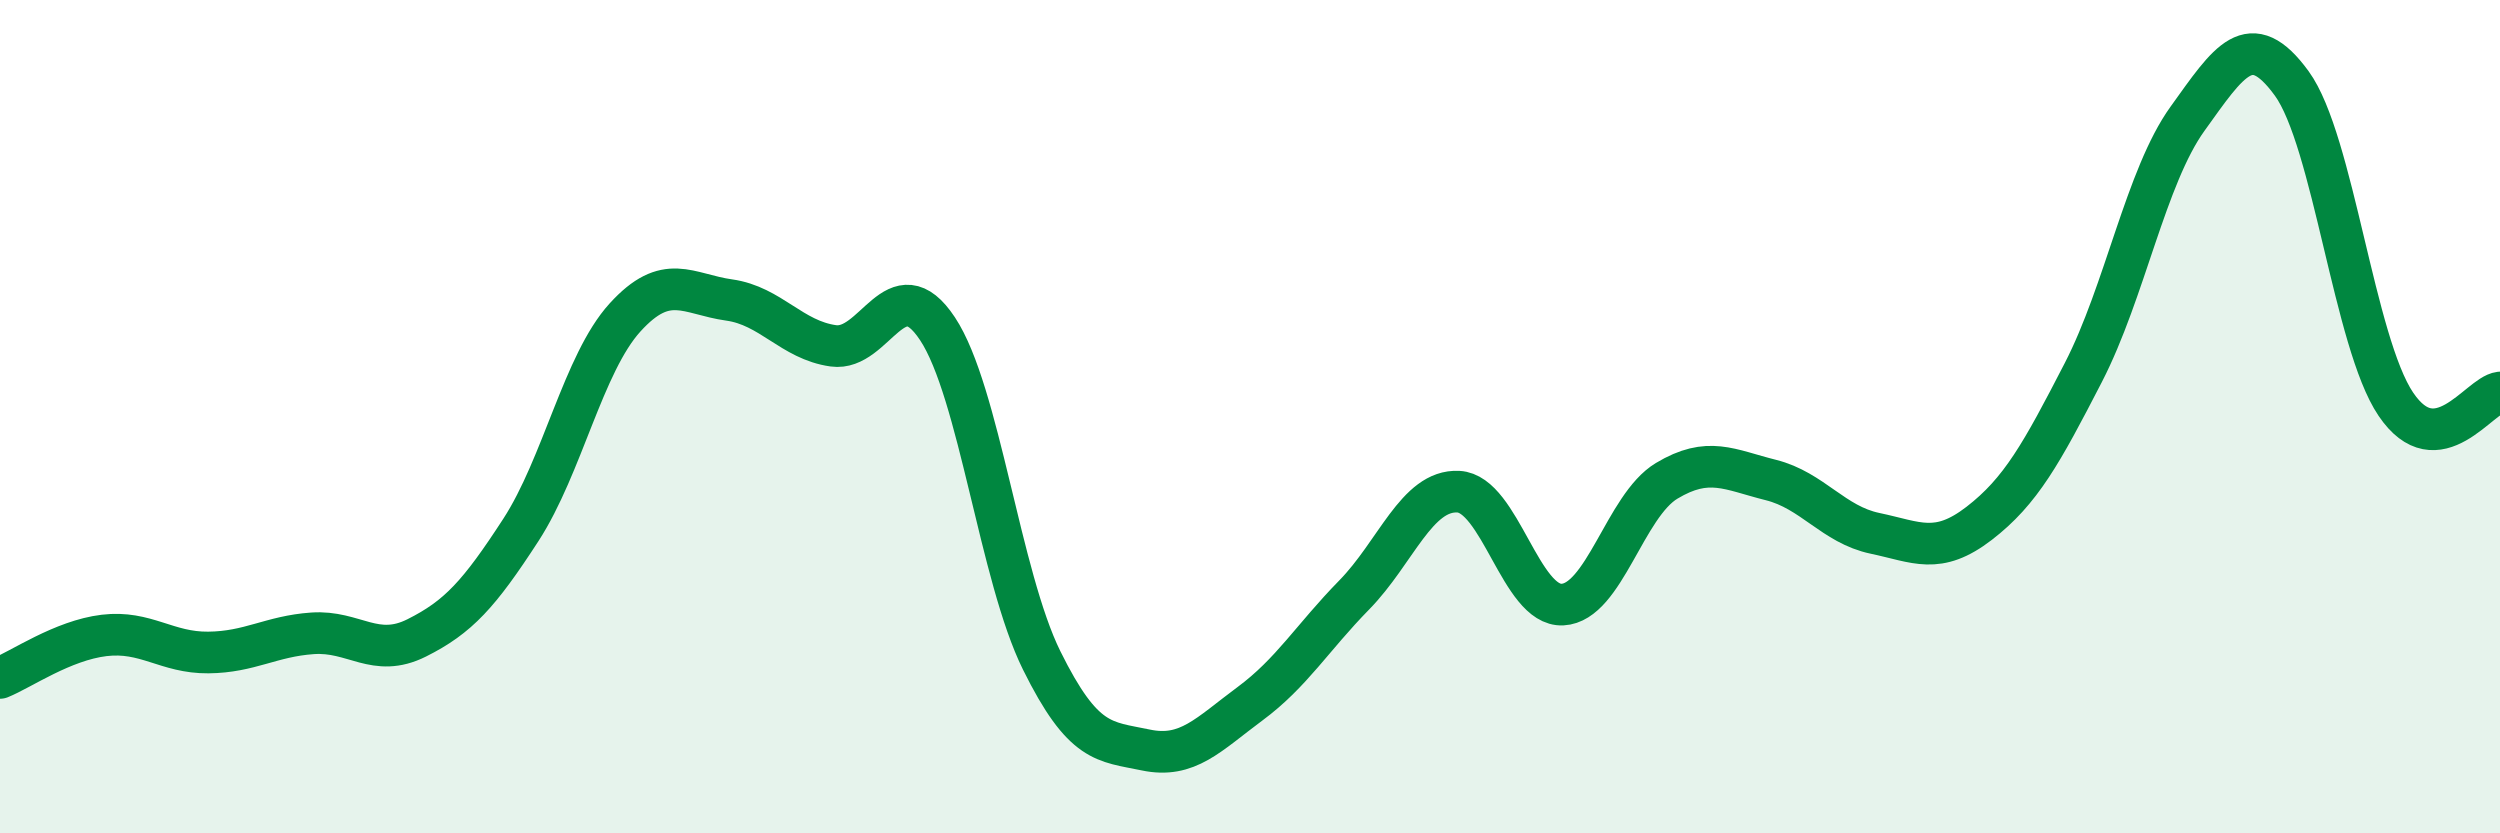 
    <svg width="60" height="20" viewBox="0 0 60 20" xmlns="http://www.w3.org/2000/svg">
      <path
        d="M 0,16.27 C 0.5,16.07 1.5,15.37 2.5,15.25 C 3.5,15.13 4,15.67 5,15.66 C 6,15.65 6.5,15.27 7.5,15.2 C 8.5,15.13 9,15.81 10,15.31 C 11,14.81 11.5,14.26 12.5,12.72 C 13.5,11.18 14,8.72 15,7.62 C 16,6.52 16.5,7.06 17.5,7.2 C 18.5,7.34 19,8.16 20,8.3 C 21,8.44 21.5,6.38 22.5,7.89 C 23.5,9.4 24,13.83 25,15.85 C 26,17.87 26.5,17.79 27.5,18 C 28.5,18.21 29,17.63 30,16.89 C 31,16.15 31.5,15.3 32.5,14.28 C 33.5,13.26 34,11.75 35,11.8 C 36,11.85 36.5,14.56 37.5,14.51 C 38.5,14.46 39,12.14 40,11.54 C 41,10.94 41.5,11.27 42.5,11.52 C 43.5,11.77 44,12.59 45,12.8 C 46,13.01 46.5,13.33 47.5,12.56 C 48.5,11.79 49,10.88 50,8.94 C 51,7 51.5,4.24 52.5,2.85 C 53.5,1.46 54,0.63 55,2 C 56,3.37 56.5,8.22 57.5,9.7 C 58.5,11.18 59.5,9.48 60,9.42L60 20L0 20Z"
        fill="#008740"
        opacity="0.1"
        stroke-linecap="round"
        stroke-linejoin="round"
      />
      <path
        d="M 0,16.27 C 0.5,16.07 1.5,15.37 2.5,15.25 C 3.5,15.13 4,15.67 5,15.66 C 6,15.65 6.5,15.27 7.5,15.2 C 8.5,15.13 9,15.81 10,15.31 C 11,14.81 11.5,14.26 12.5,12.72 C 13.5,11.18 14,8.72 15,7.62 C 16,6.52 16.5,7.06 17.5,7.2 C 18.5,7.34 19,8.16 20,8.3 C 21,8.44 21.5,6.38 22.5,7.89 C 23.5,9.4 24,13.83 25,15.85 C 26,17.87 26.5,17.79 27.5,18 C 28.5,18.21 29,17.63 30,16.89 C 31,16.15 31.5,15.3 32.5,14.28 C 33.5,13.26 34,11.75 35,11.8 C 36,11.85 36.5,14.56 37.5,14.51 C 38.5,14.46 39,12.14 40,11.54 C 41,10.94 41.5,11.27 42.5,11.52 C 43.5,11.77 44,12.59 45,12.8 C 46,13.01 46.5,13.33 47.5,12.56 C 48.5,11.79 49,10.88 50,8.94 C 51,7 51.5,4.24 52.5,2.85 C 53.5,1.46 54,0.63 55,2 C 56,3.37 56.5,8.22 57.5,9.7 C 58.5,11.18 59.5,9.48 60,9.42"
        stroke="#008740"
        stroke-width="1"
        fill="none"
        stroke-linecap="round"
        stroke-linejoin="round"
      />
    </svg>
  